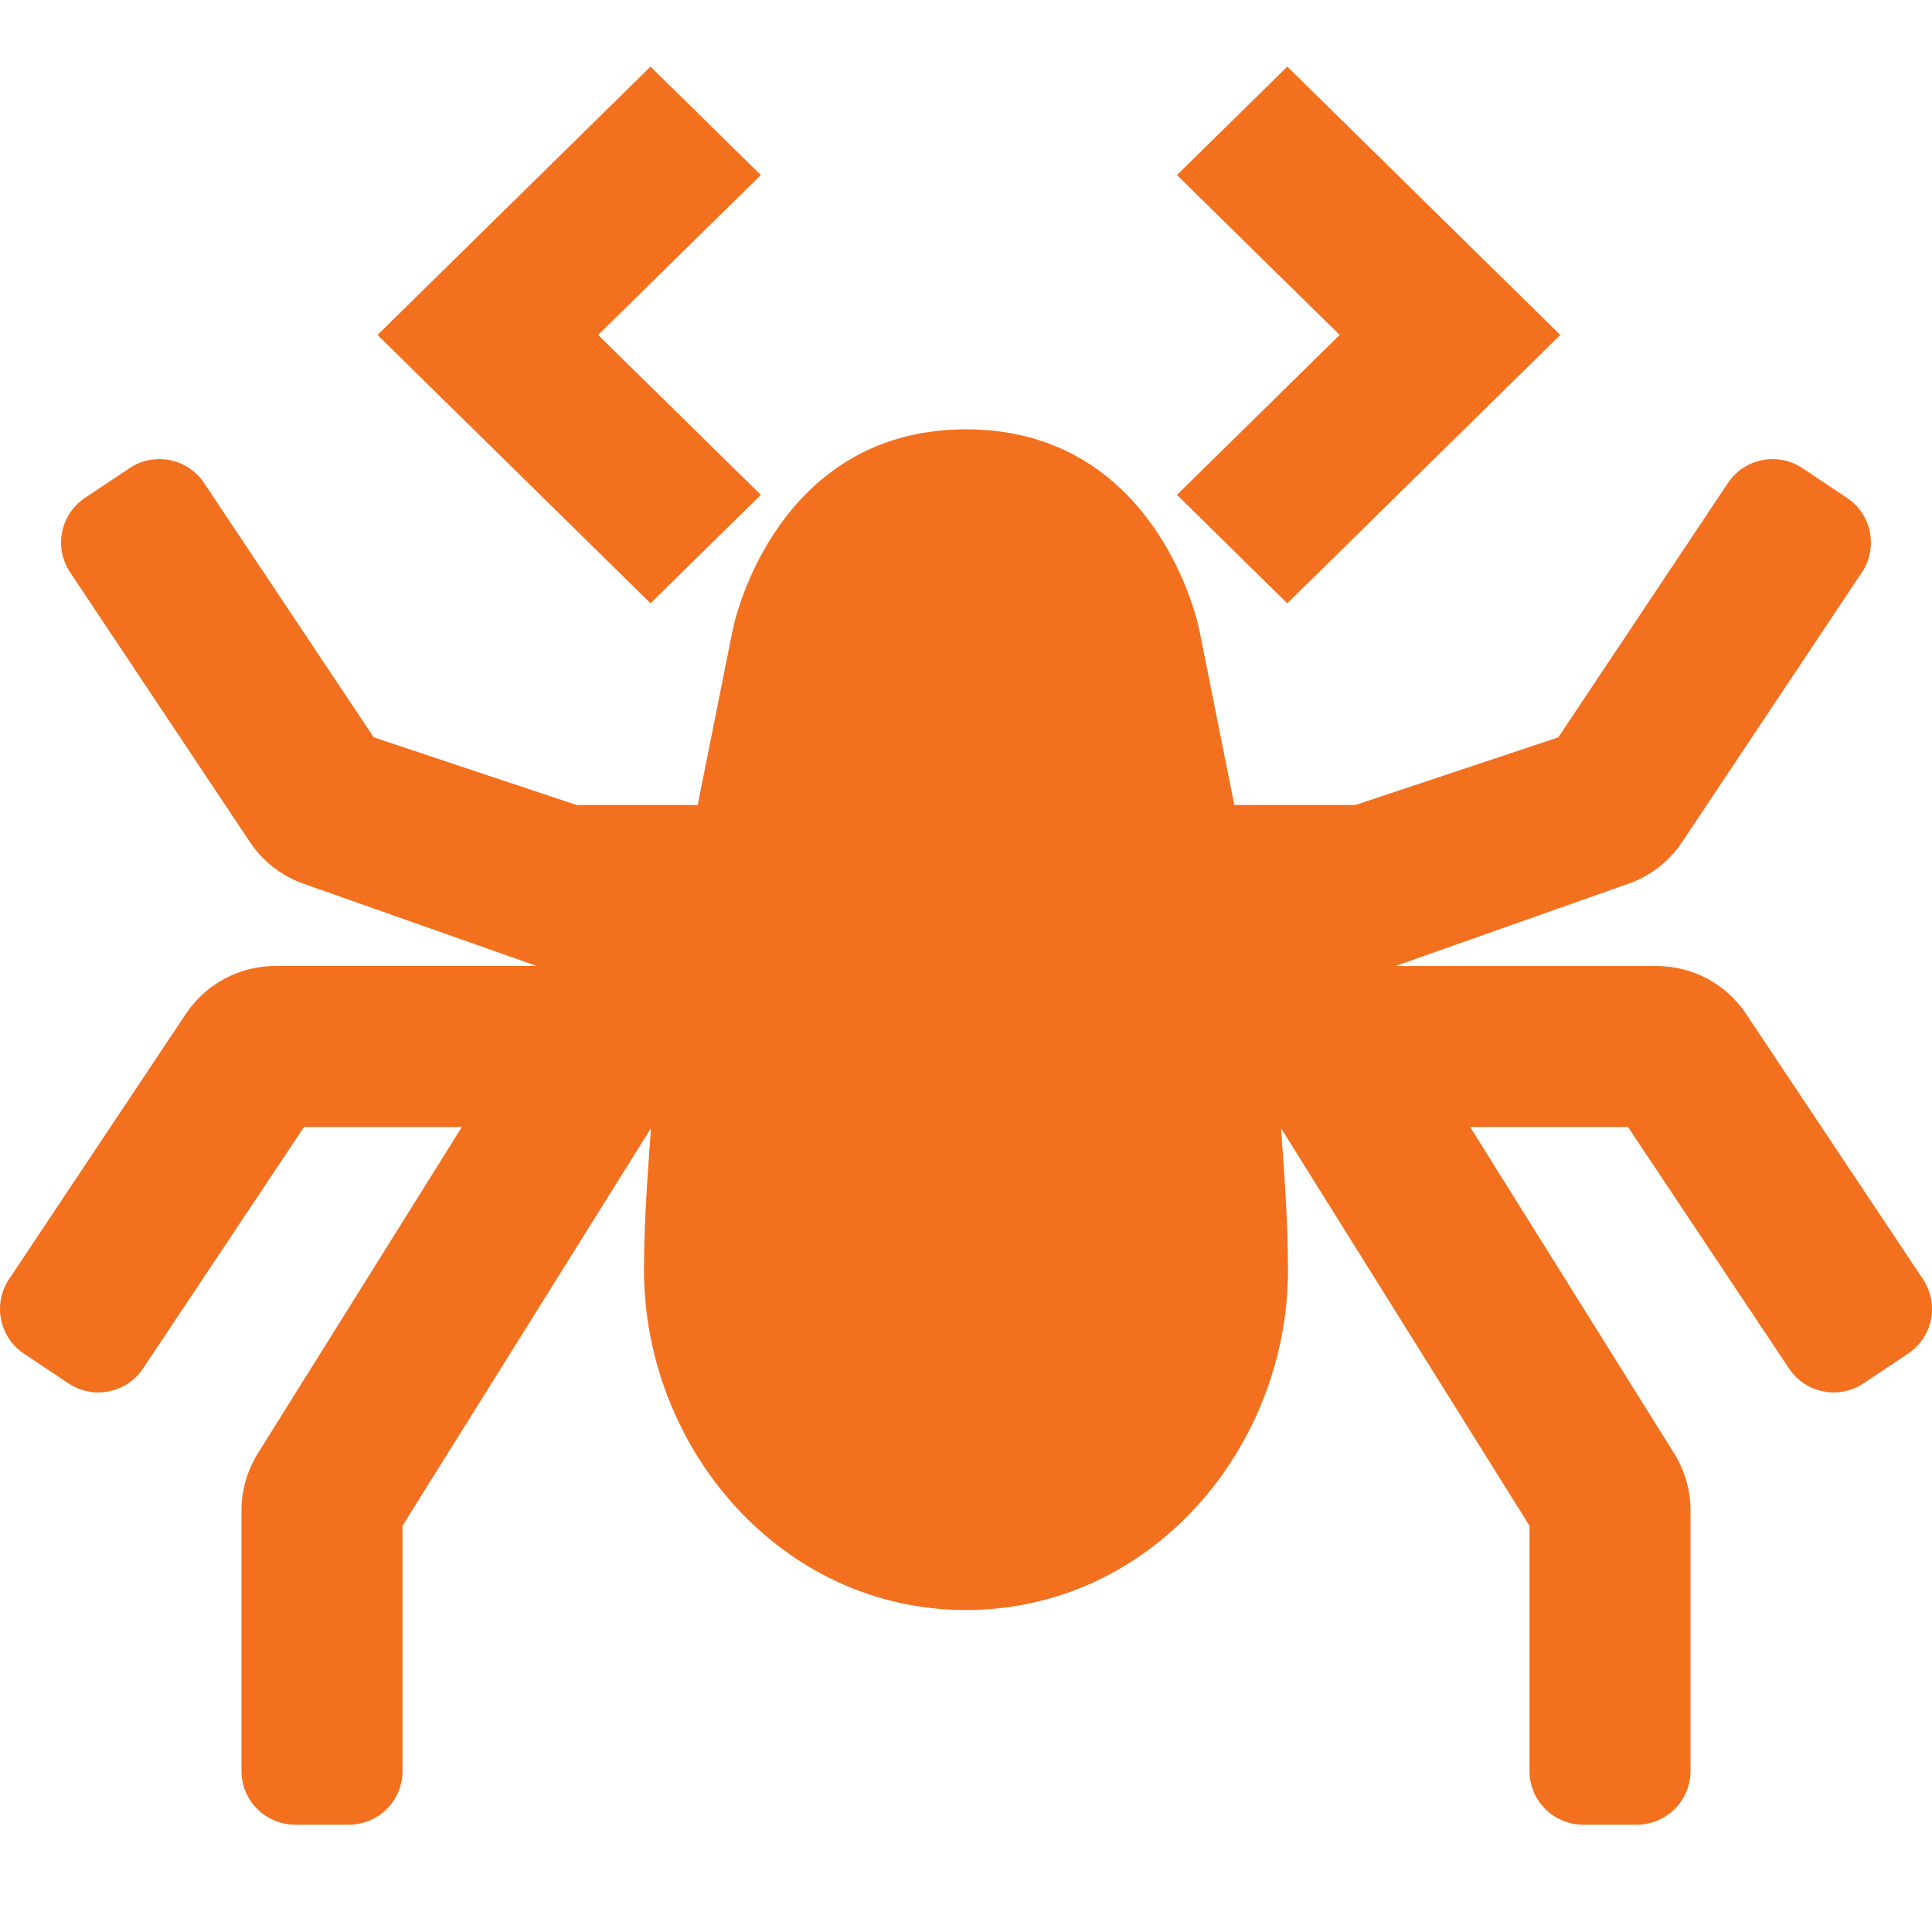 <svg width="87" height="87" viewBox="0 0 87 87" fill="none" xmlns="http://www.w3.org/2000/svg">
<path d="M86.594 57.604L78.626 45.654C78.185 44.992 77.587 44.449 76.886 44.074C76.184 43.698 75.401 43.502 74.606 43.502H62.833L73.254 39.822C74.273 39.482 75.151 38.812 75.747 37.917L83.843 25.772C84.583 24.662 84.283 23.161 83.173 22.421L81.162 21.079C80.052 20.339 78.551 20.64 77.811 21.75L70.174 33.203L61.036 36.25H55.583L54.017 28.419C53.686 26.762 51.394 19.333 43.5 19.333C35.607 19.333 33.314 26.762 32.983 28.419L31.417 36.25H25.964L16.828 33.203L9.189 21.75C8.449 20.64 6.949 20.339 5.838 21.079L3.827 22.421C2.717 23.161 2.417 24.661 3.157 25.772L11.253 37.917C11.849 38.812 12.727 39.482 13.746 39.822L24.167 43.5H12.395C11.599 43.5 10.815 43.697 10.114 44.072C9.412 44.448 8.814 44.99 8.372 45.652L0.406 57.604C-0.334 58.715 -0.035 60.216 1.077 60.956L3.087 62.297C4.197 63.037 5.699 62.737 6.439 61.627L13.689 50.752H20.797L11.609 65.452C11.129 66.221 10.875 67.108 10.875 68.014V79.75C10.875 81.085 11.957 82.167 13.292 82.167H15.708C17.044 82.167 18.125 81.085 18.125 79.75V68.707L29.314 50.804C29.162 52.926 29 55.05 29 57.18C29 65.196 35.157 72.5 43.5 72.5C51.844 72.5 58 65.196 58 57.18C58 55.05 57.837 52.926 57.686 50.804L68.875 68.707V79.75C68.875 81.085 69.957 82.167 71.292 82.167H73.708C75.044 82.167 76.125 81.085 76.125 79.75V68.013C76.125 67.106 75.87 66.218 75.391 65.451L66.203 50.75H73.311L80.561 61.625C81.301 62.735 82.803 63.036 83.913 62.296L85.923 60.954C87.035 60.214 87.334 58.715 86.594 57.604Z" fill="#F3701E"/>
<path d="M26.935 15.083L34.262 22.284L29.294 27.167L17 15.083L29.294 3L34.262 7.882L26.935 15.083Z" fill="#F3701E"/>
<path d="M57.968 27.167L53 22.284L60.327 15.083L53 7.882L57.968 3L70.262 15.083L57.968 27.167Z" fill="#F3701E"/>
</svg>
